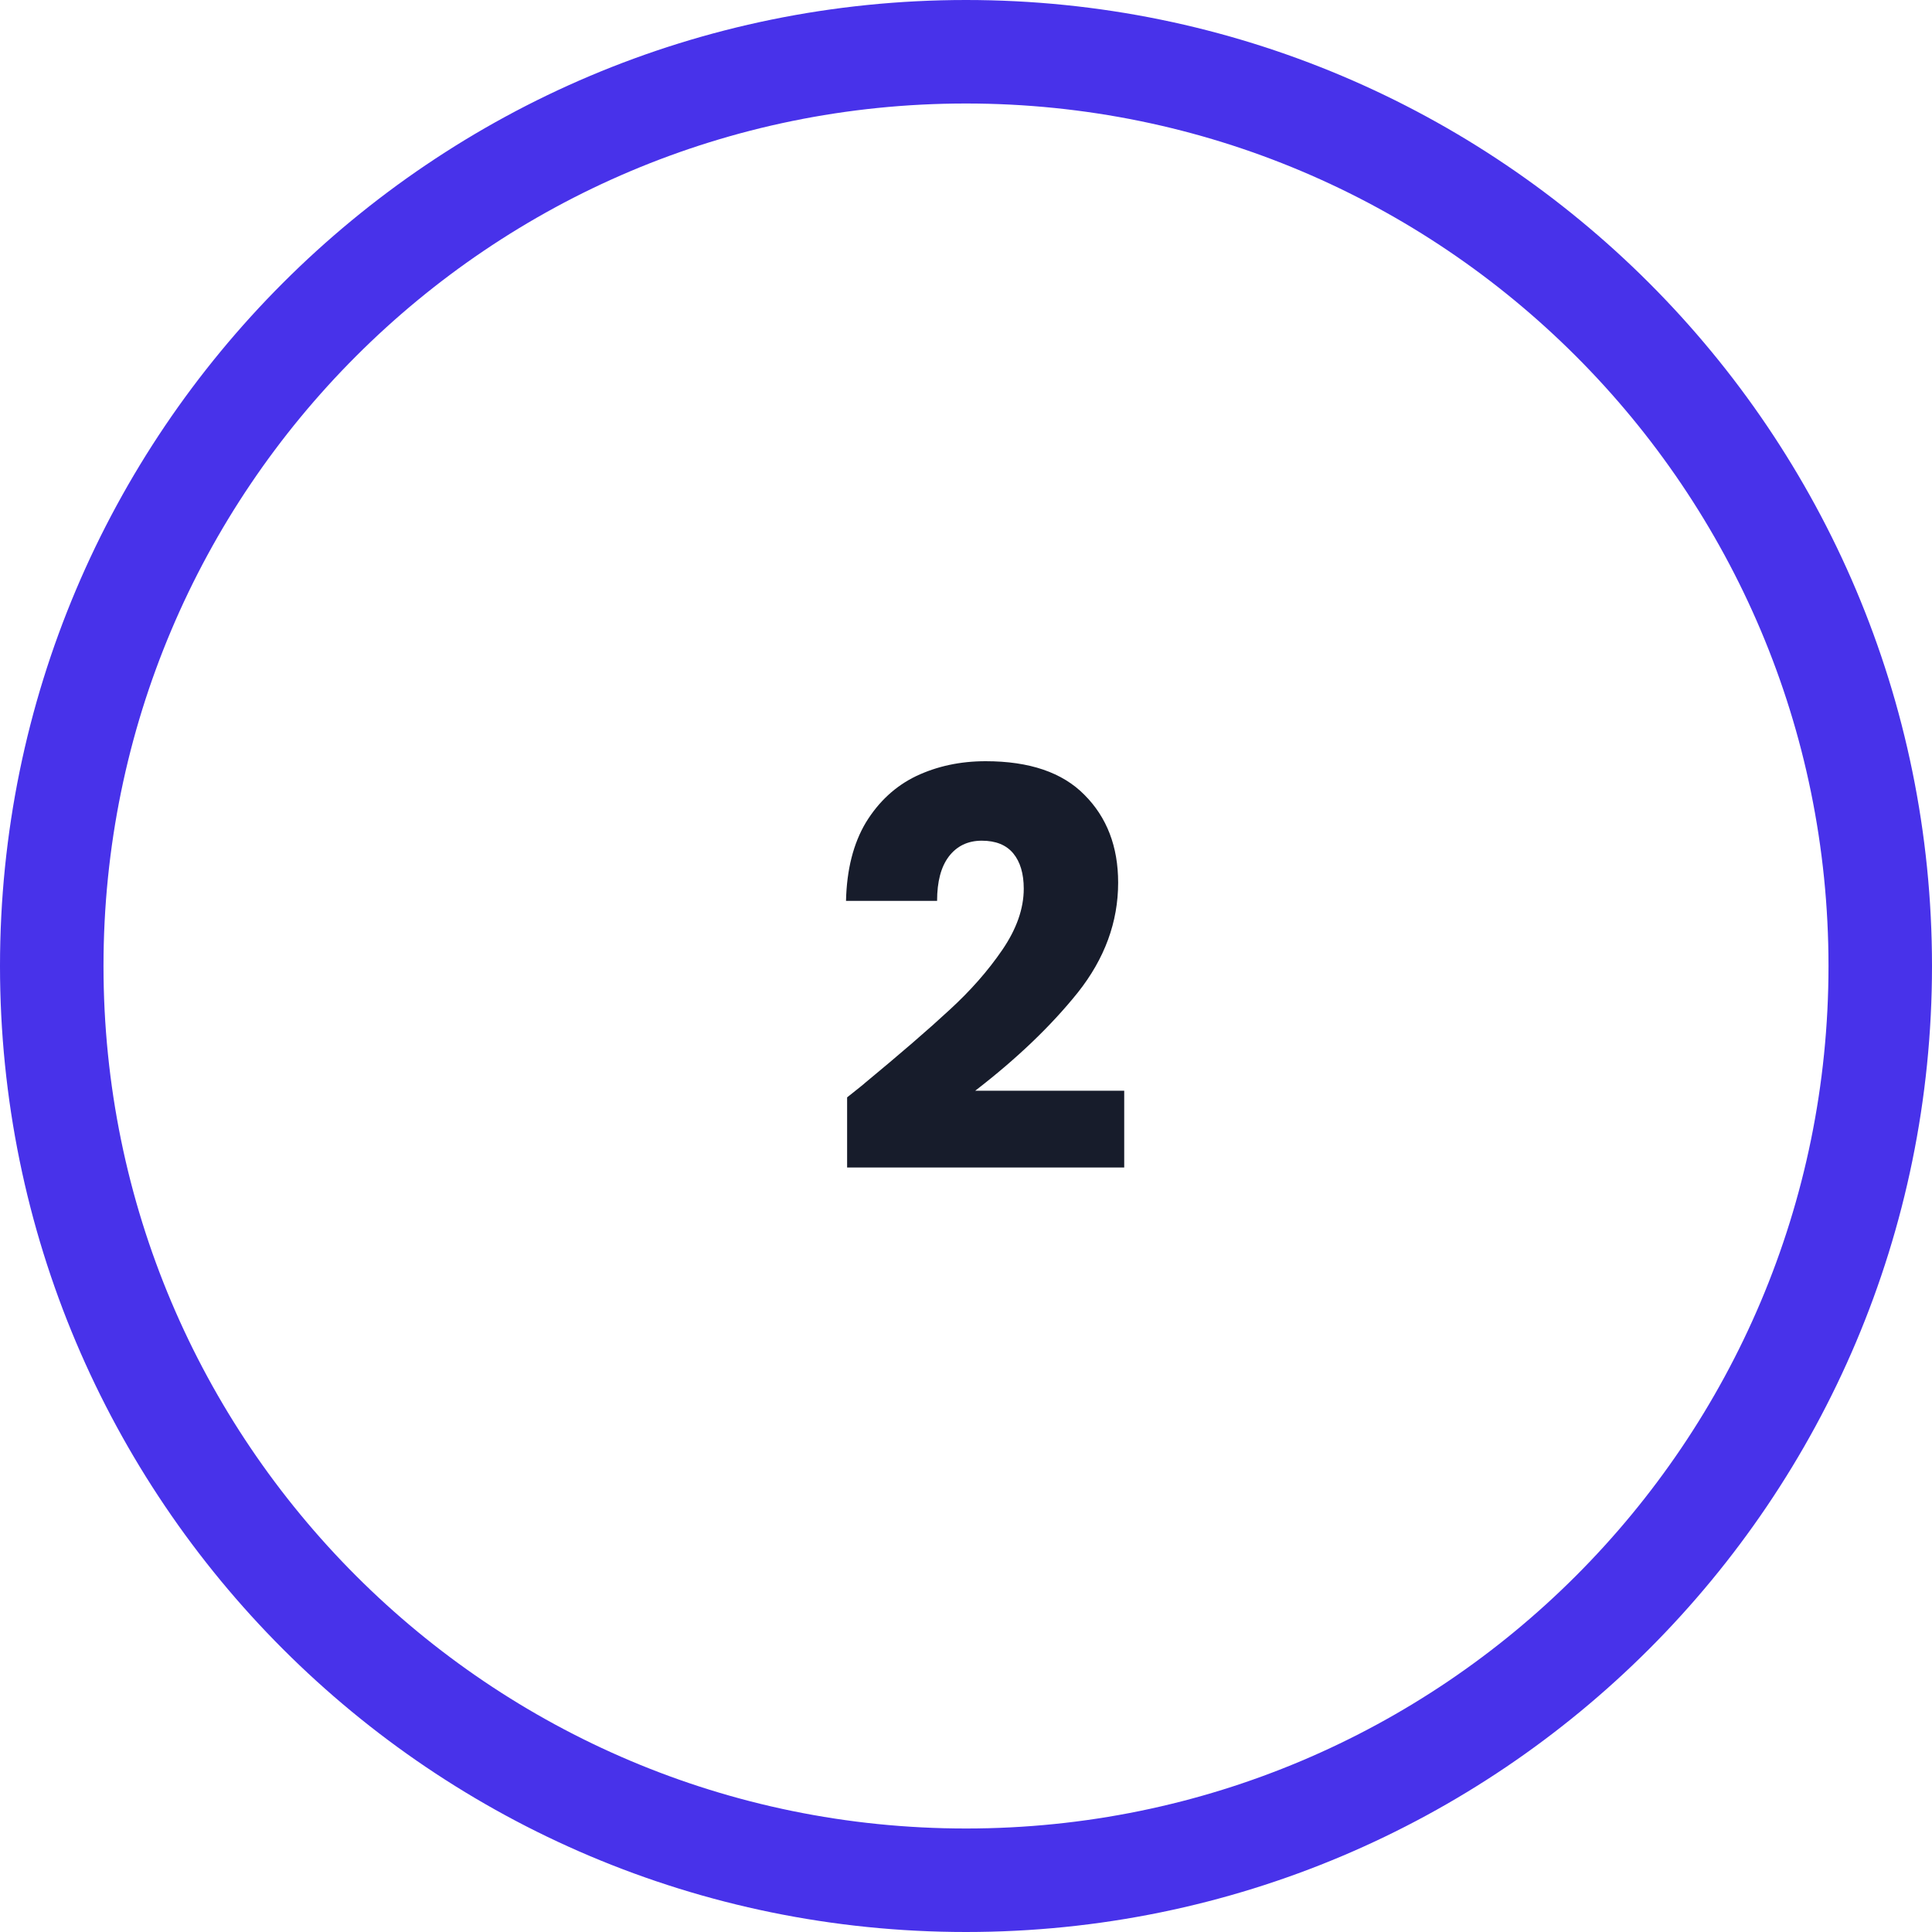 <svg width="56" height="56" viewBox="0 0 56 56" fill="none" xmlns="http://www.w3.org/2000/svg">
<path d="M28 1.5C42.636 1.5 54.5 13.364 54.5 28C54.5 42.636 42.636 54.5 28 54.5C13.364 54.5 1.5 42.636 1.5 28C1.5 13.364 13.364 1.5 28 1.5Z" stroke="#4832EA" stroke-width="3"/>
<path d="M24.554 31.808C24.916 31.52 25.082 31.387 25.05 31.408C26.095 30.544 26.916 29.835 27.514 29.28C28.122 28.725 28.634 28.144 29.05 27.536C29.466 26.928 29.674 26.336 29.674 25.76C29.674 25.323 29.572 24.981 29.37 24.736C29.167 24.491 28.863 24.368 28.458 24.368C28.052 24.368 27.732 24.523 27.498 24.832C27.274 25.131 27.162 25.557 27.162 26.112H24.522C24.543 25.205 24.735 24.448 25.098 23.84C25.471 23.232 25.956 22.784 26.554 22.496C27.162 22.208 27.834 22.064 28.57 22.064C29.839 22.064 30.794 22.389 31.434 23.04C32.084 23.691 32.41 24.539 32.41 25.584C32.41 26.725 32.02 27.787 31.242 28.768C30.463 29.739 29.471 30.688 28.266 31.616H32.586V33.84H24.554V31.808Z" fill="#171C2B"/>
</svg>
